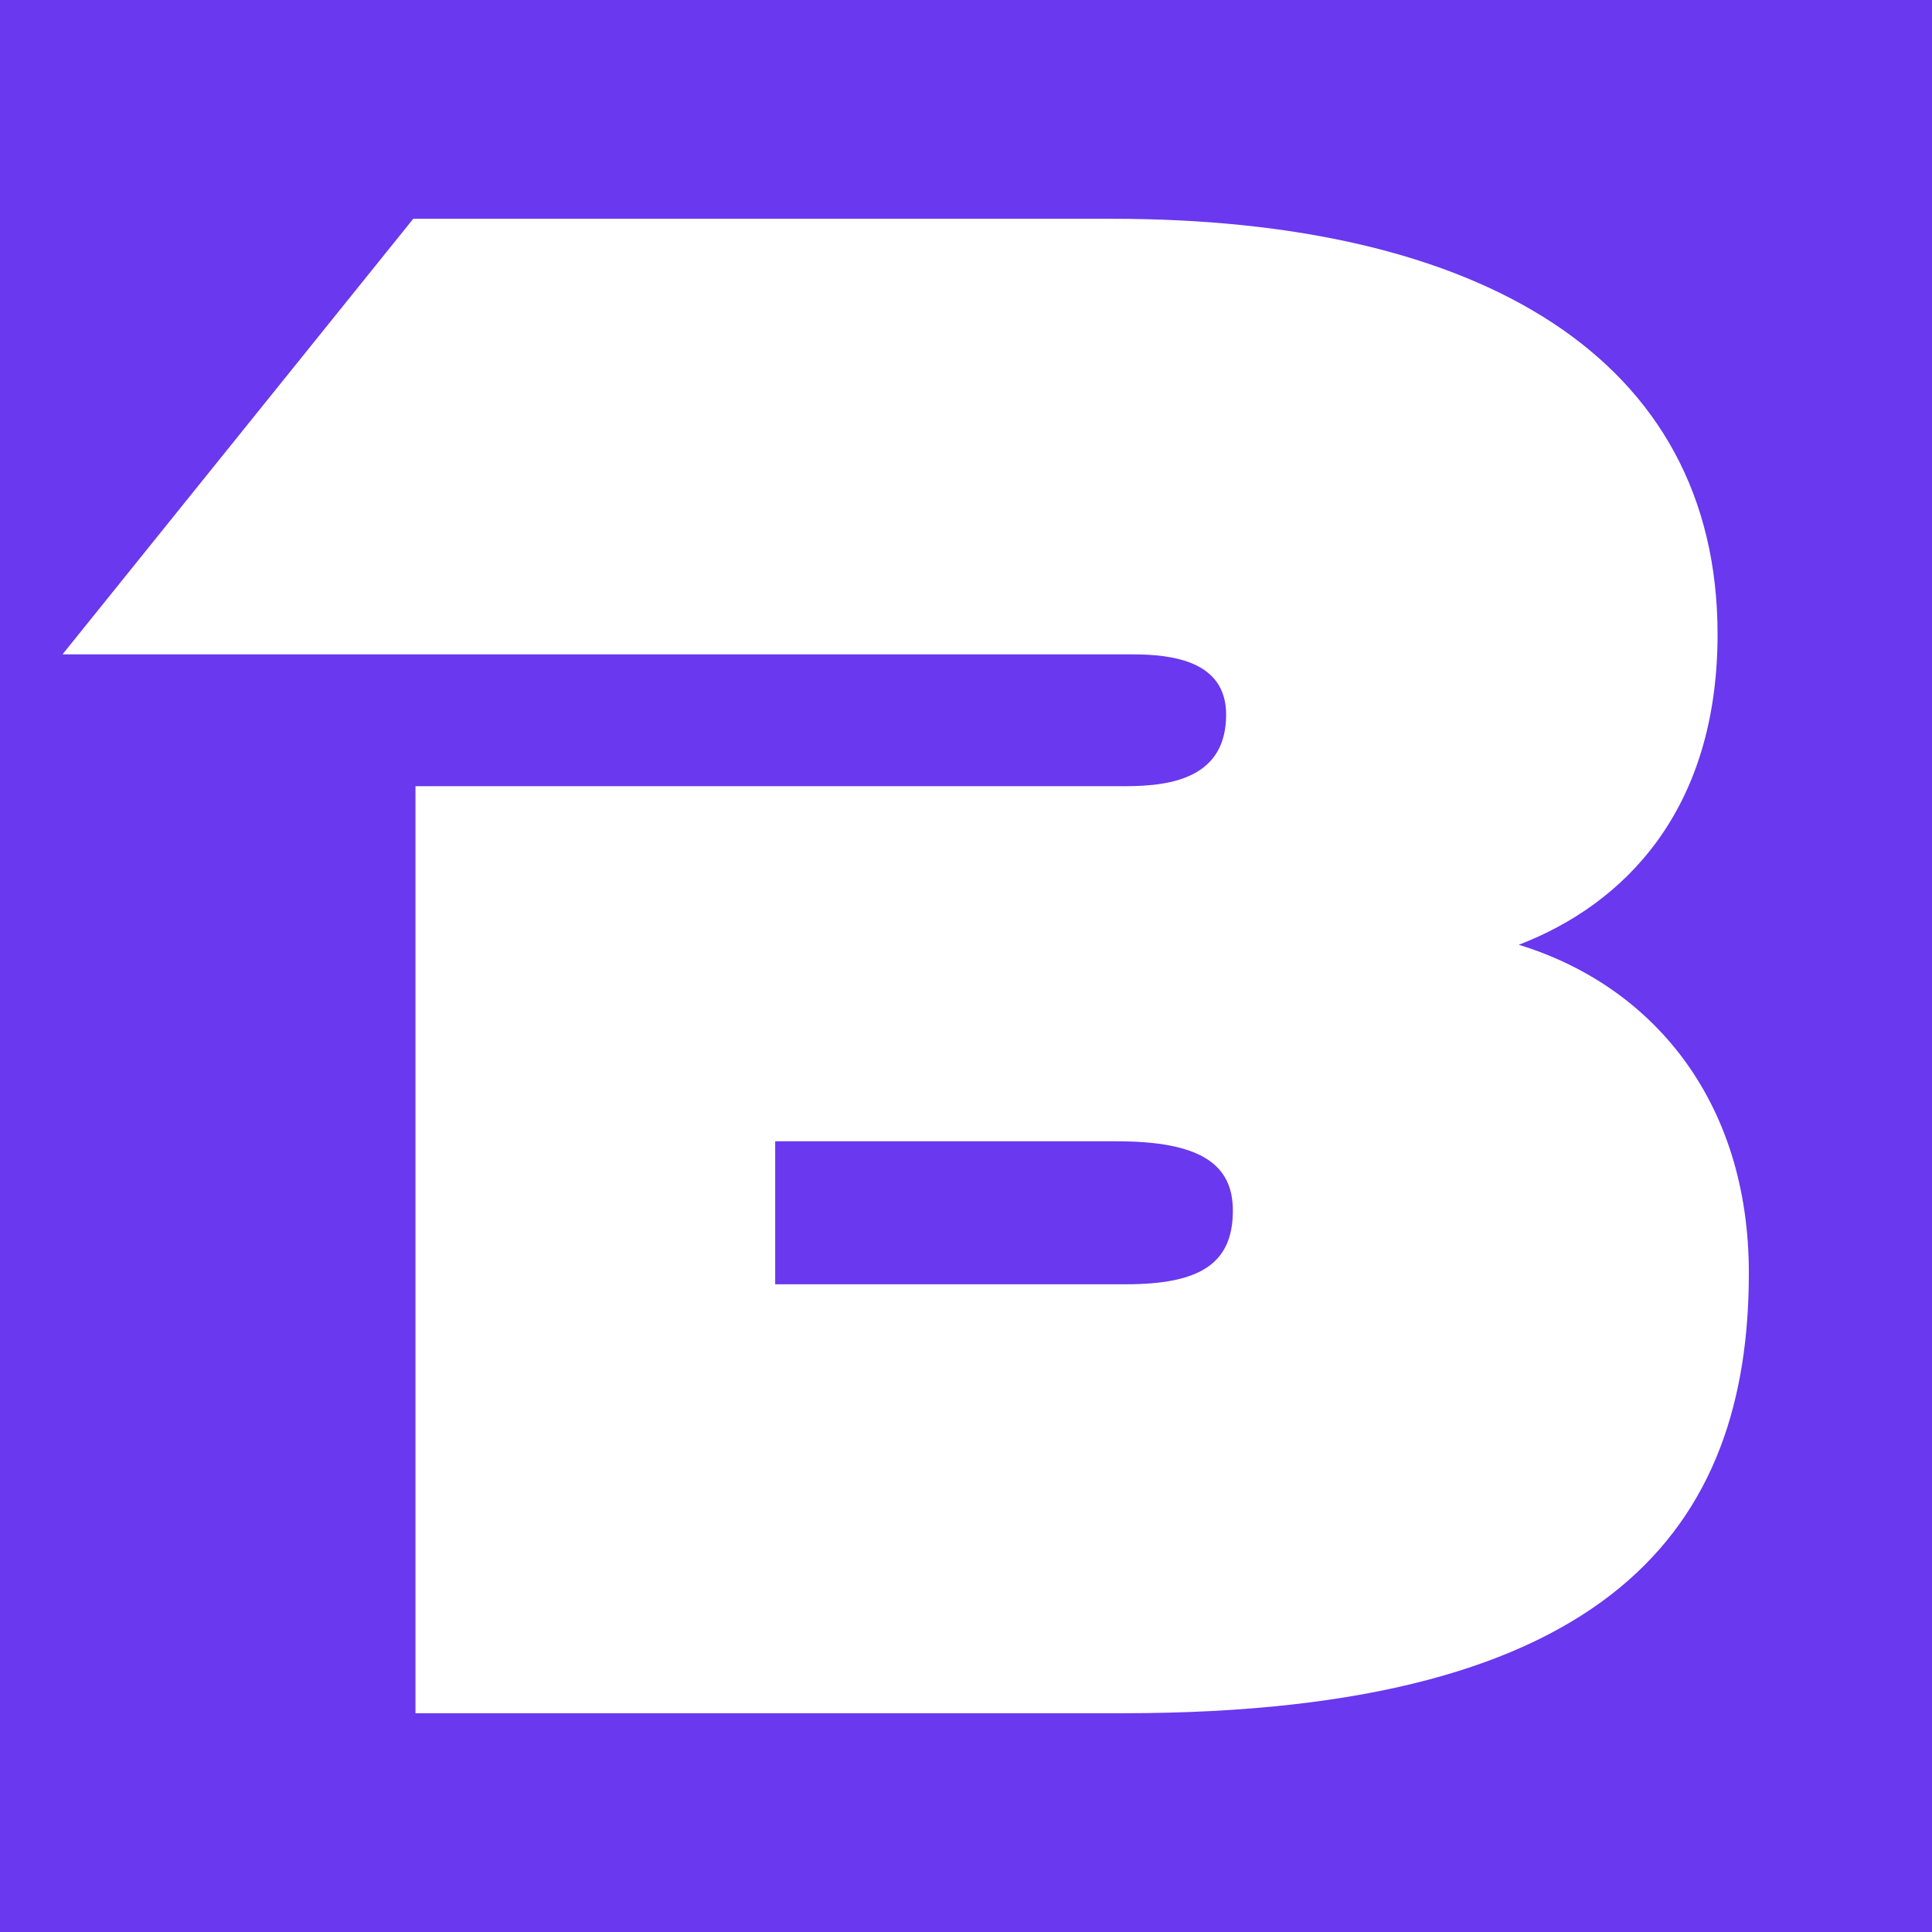 <svg xmlns="http://www.w3.org/2000/svg" id="Layer_2" data-name="Layer 2" viewBox="0 0 217.95 217.95"><defs><style>      .cls-1 {        fill: #fff;      }      .cls-2 {        fill: #6938ef;      }    </style></defs><g id="Layer_1-2" data-name="Layer 1"><g><rect class="cls-2" width="217.95" height="217.95"></rect><path class="cls-1" d="M46.87,193.27v-104.58h80.11c5.29,0,11.34-1.01,11.34-8.07,0-6.05-6.05-6.8-10.58-6.8H7.05L46.62,24.68h78.85c41.33,0,68.29,15.62,68.29,46.87,0,19.91-10.58,30.49-22.43,35.03,14.87,4.54,25.96,17.39,25.96,37.04,0,28.48-15.37,49.65-70.56,49.65H46.87ZM87.45,128.75v16.13h39.53c8.32,0,12.1-2.27,12.1-8.32,0-5.29-3.78-7.81-13.1-7.81h-38.52Z"></path></g></g></svg>